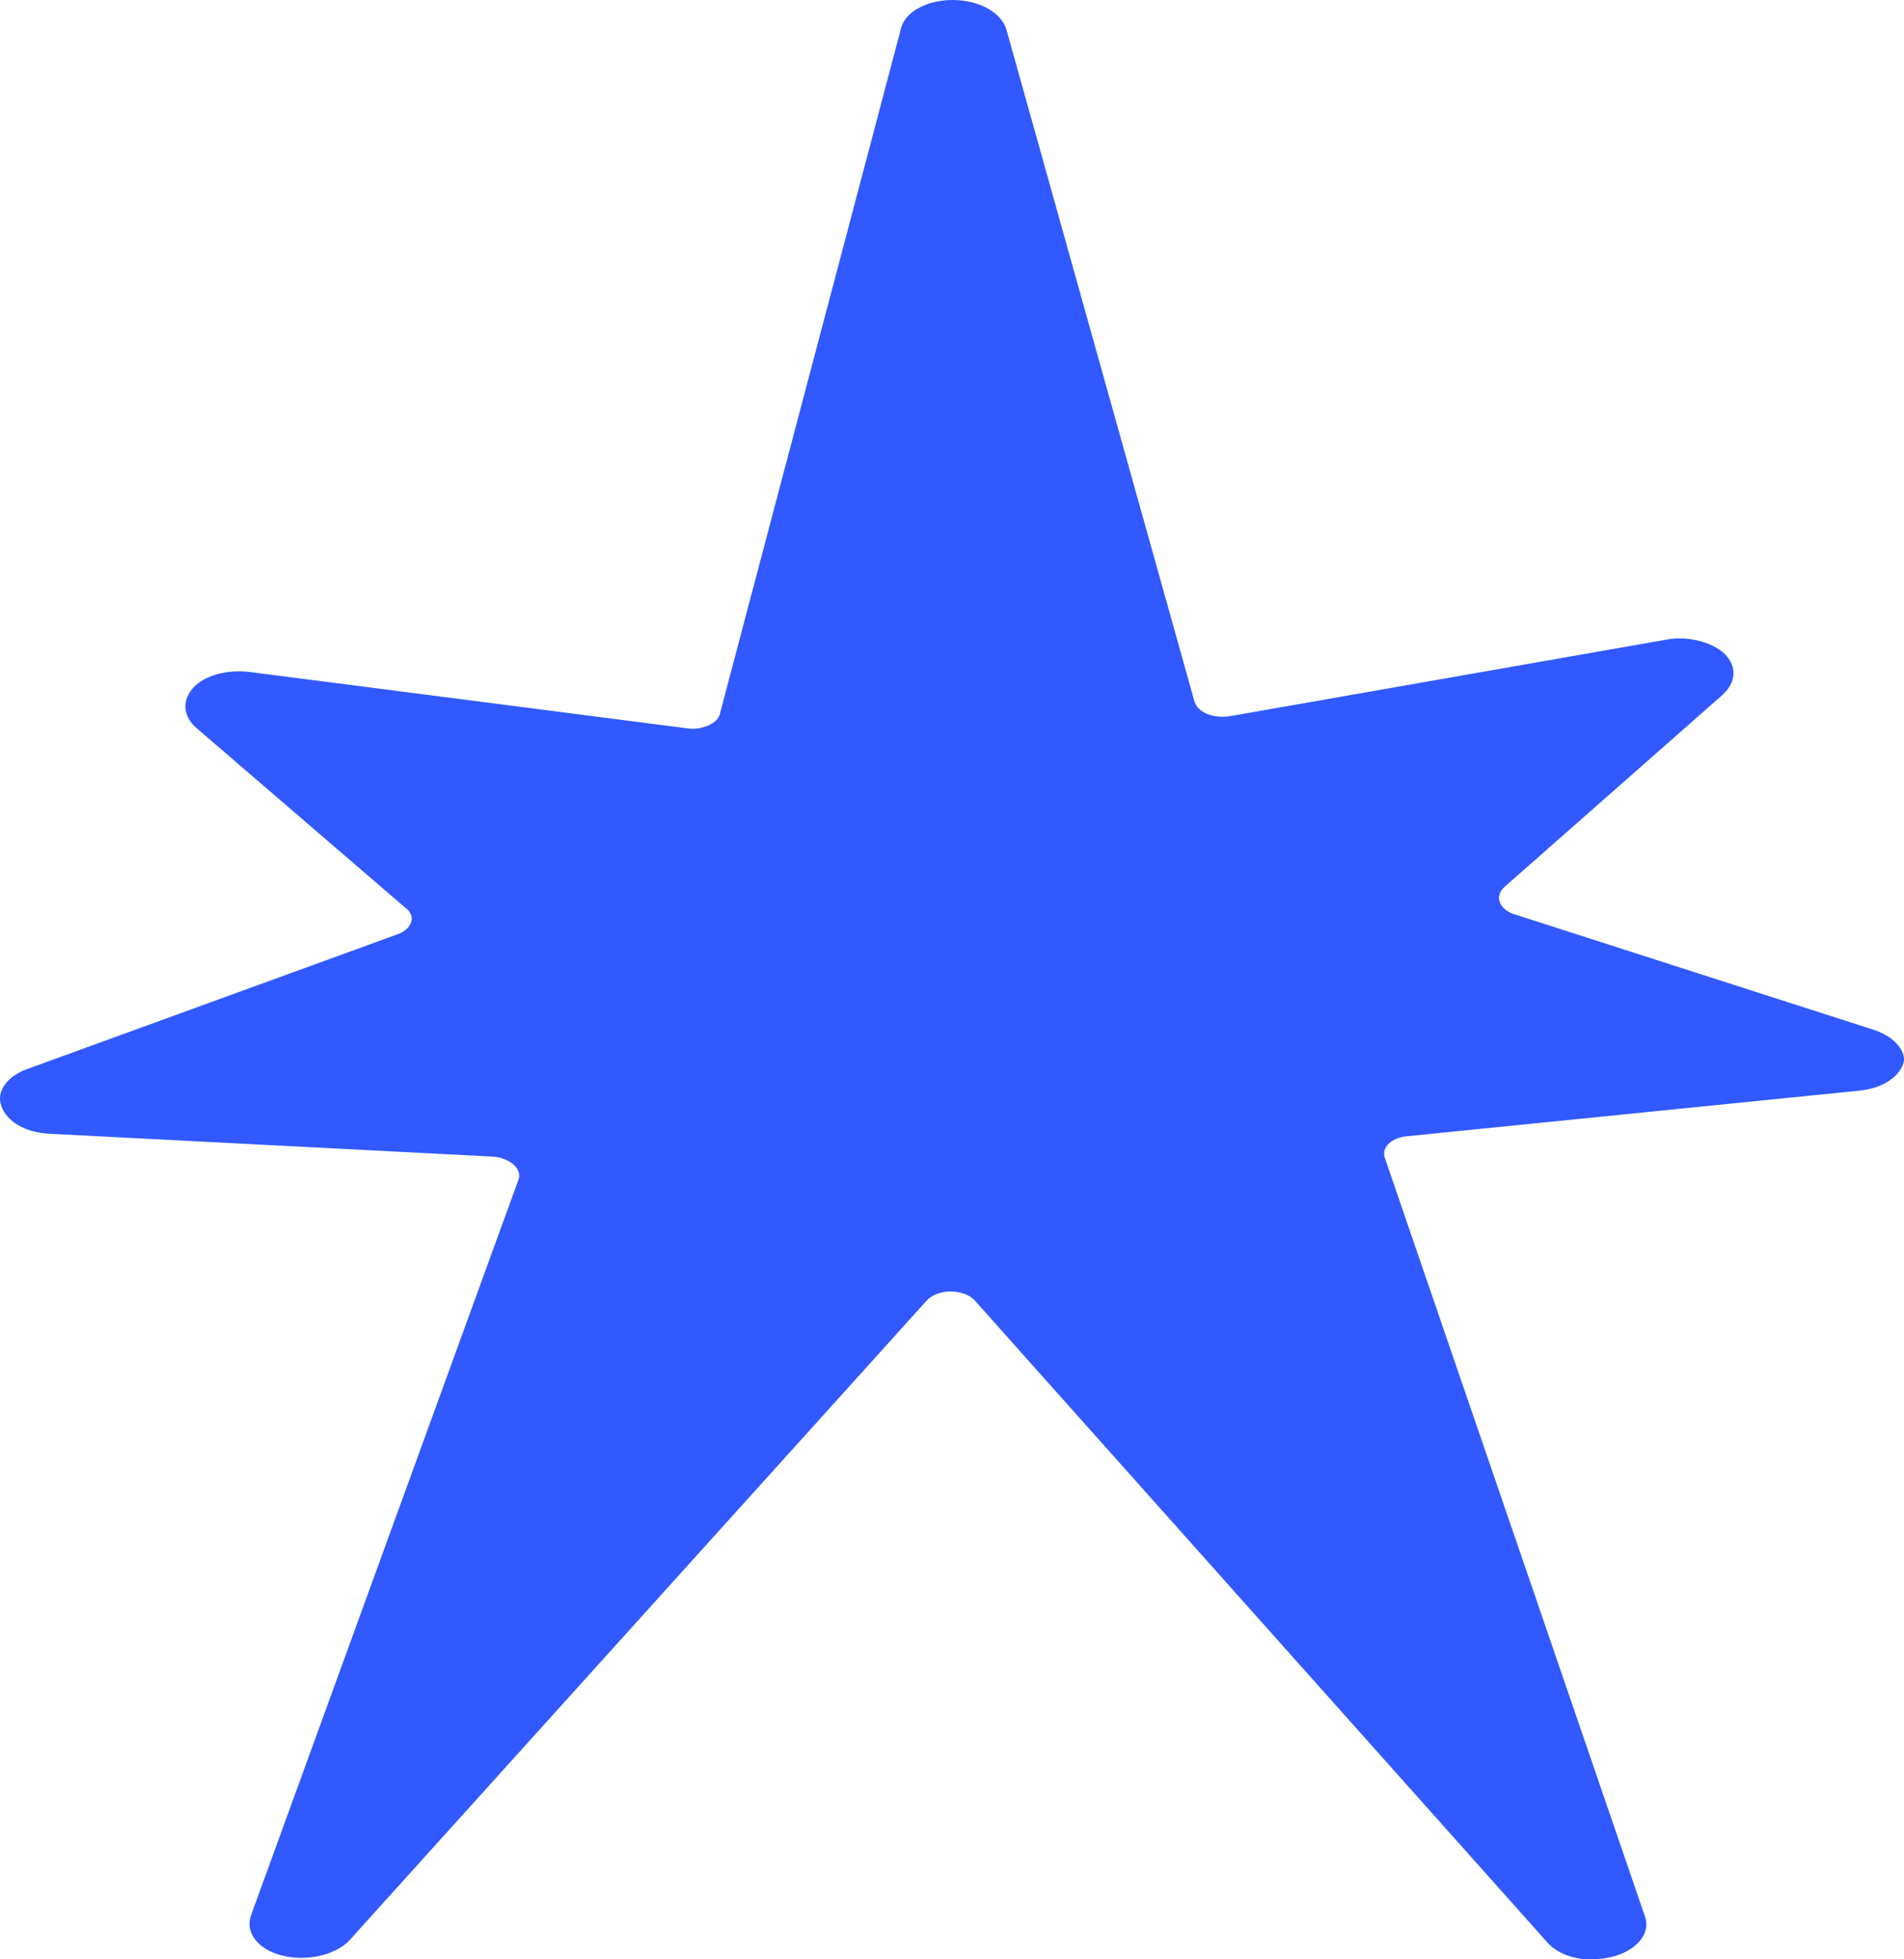 <svg xmlns="http://www.w3.org/2000/svg" width="35" height="36" fill="none"><path fill="#3159FF" d="m34.42 18.914-6.587-2.117c-.272-.088-.374-.33-.17-.507l4.006-3.527c.238-.22.272-.507.034-.75-.237-.22-.679-.33-1.052-.264l-8.047 1.411c-.305.044-.577-.066-.645-.264L18.496.529C18.394.22 17.986 0 17.512 0c-.476 0-.883.22-.951.529l-3.328 12.587c-.034.177-.339.309-.61.265l-8.047-1.036c-.408-.045-.815.066-1.019.286s-.204.507.034.728l3.87 3.328c.204.155.102.397-.17.485l-6.79 2.47c-.373.131-.577.418-.475.683.102.286.442.484.883.506l8.148.42c.306.021.544.22.476.418L4.61 35.204c-.102.309.135.617.577.727s.95 0 1.222-.264l10.627-11.772c.204-.22.68-.22.883 0L28.444 35.69c.17.198.51.33.849.309.102 0 .238-.022.34-.044.44-.11.712-.42.61-.728l-4.787-13.954c-.068-.198.136-.374.408-.396l8.318-.838c.441-.044.747-.265.815-.53.034-.22-.204-.484-.577-.594"/></svg>